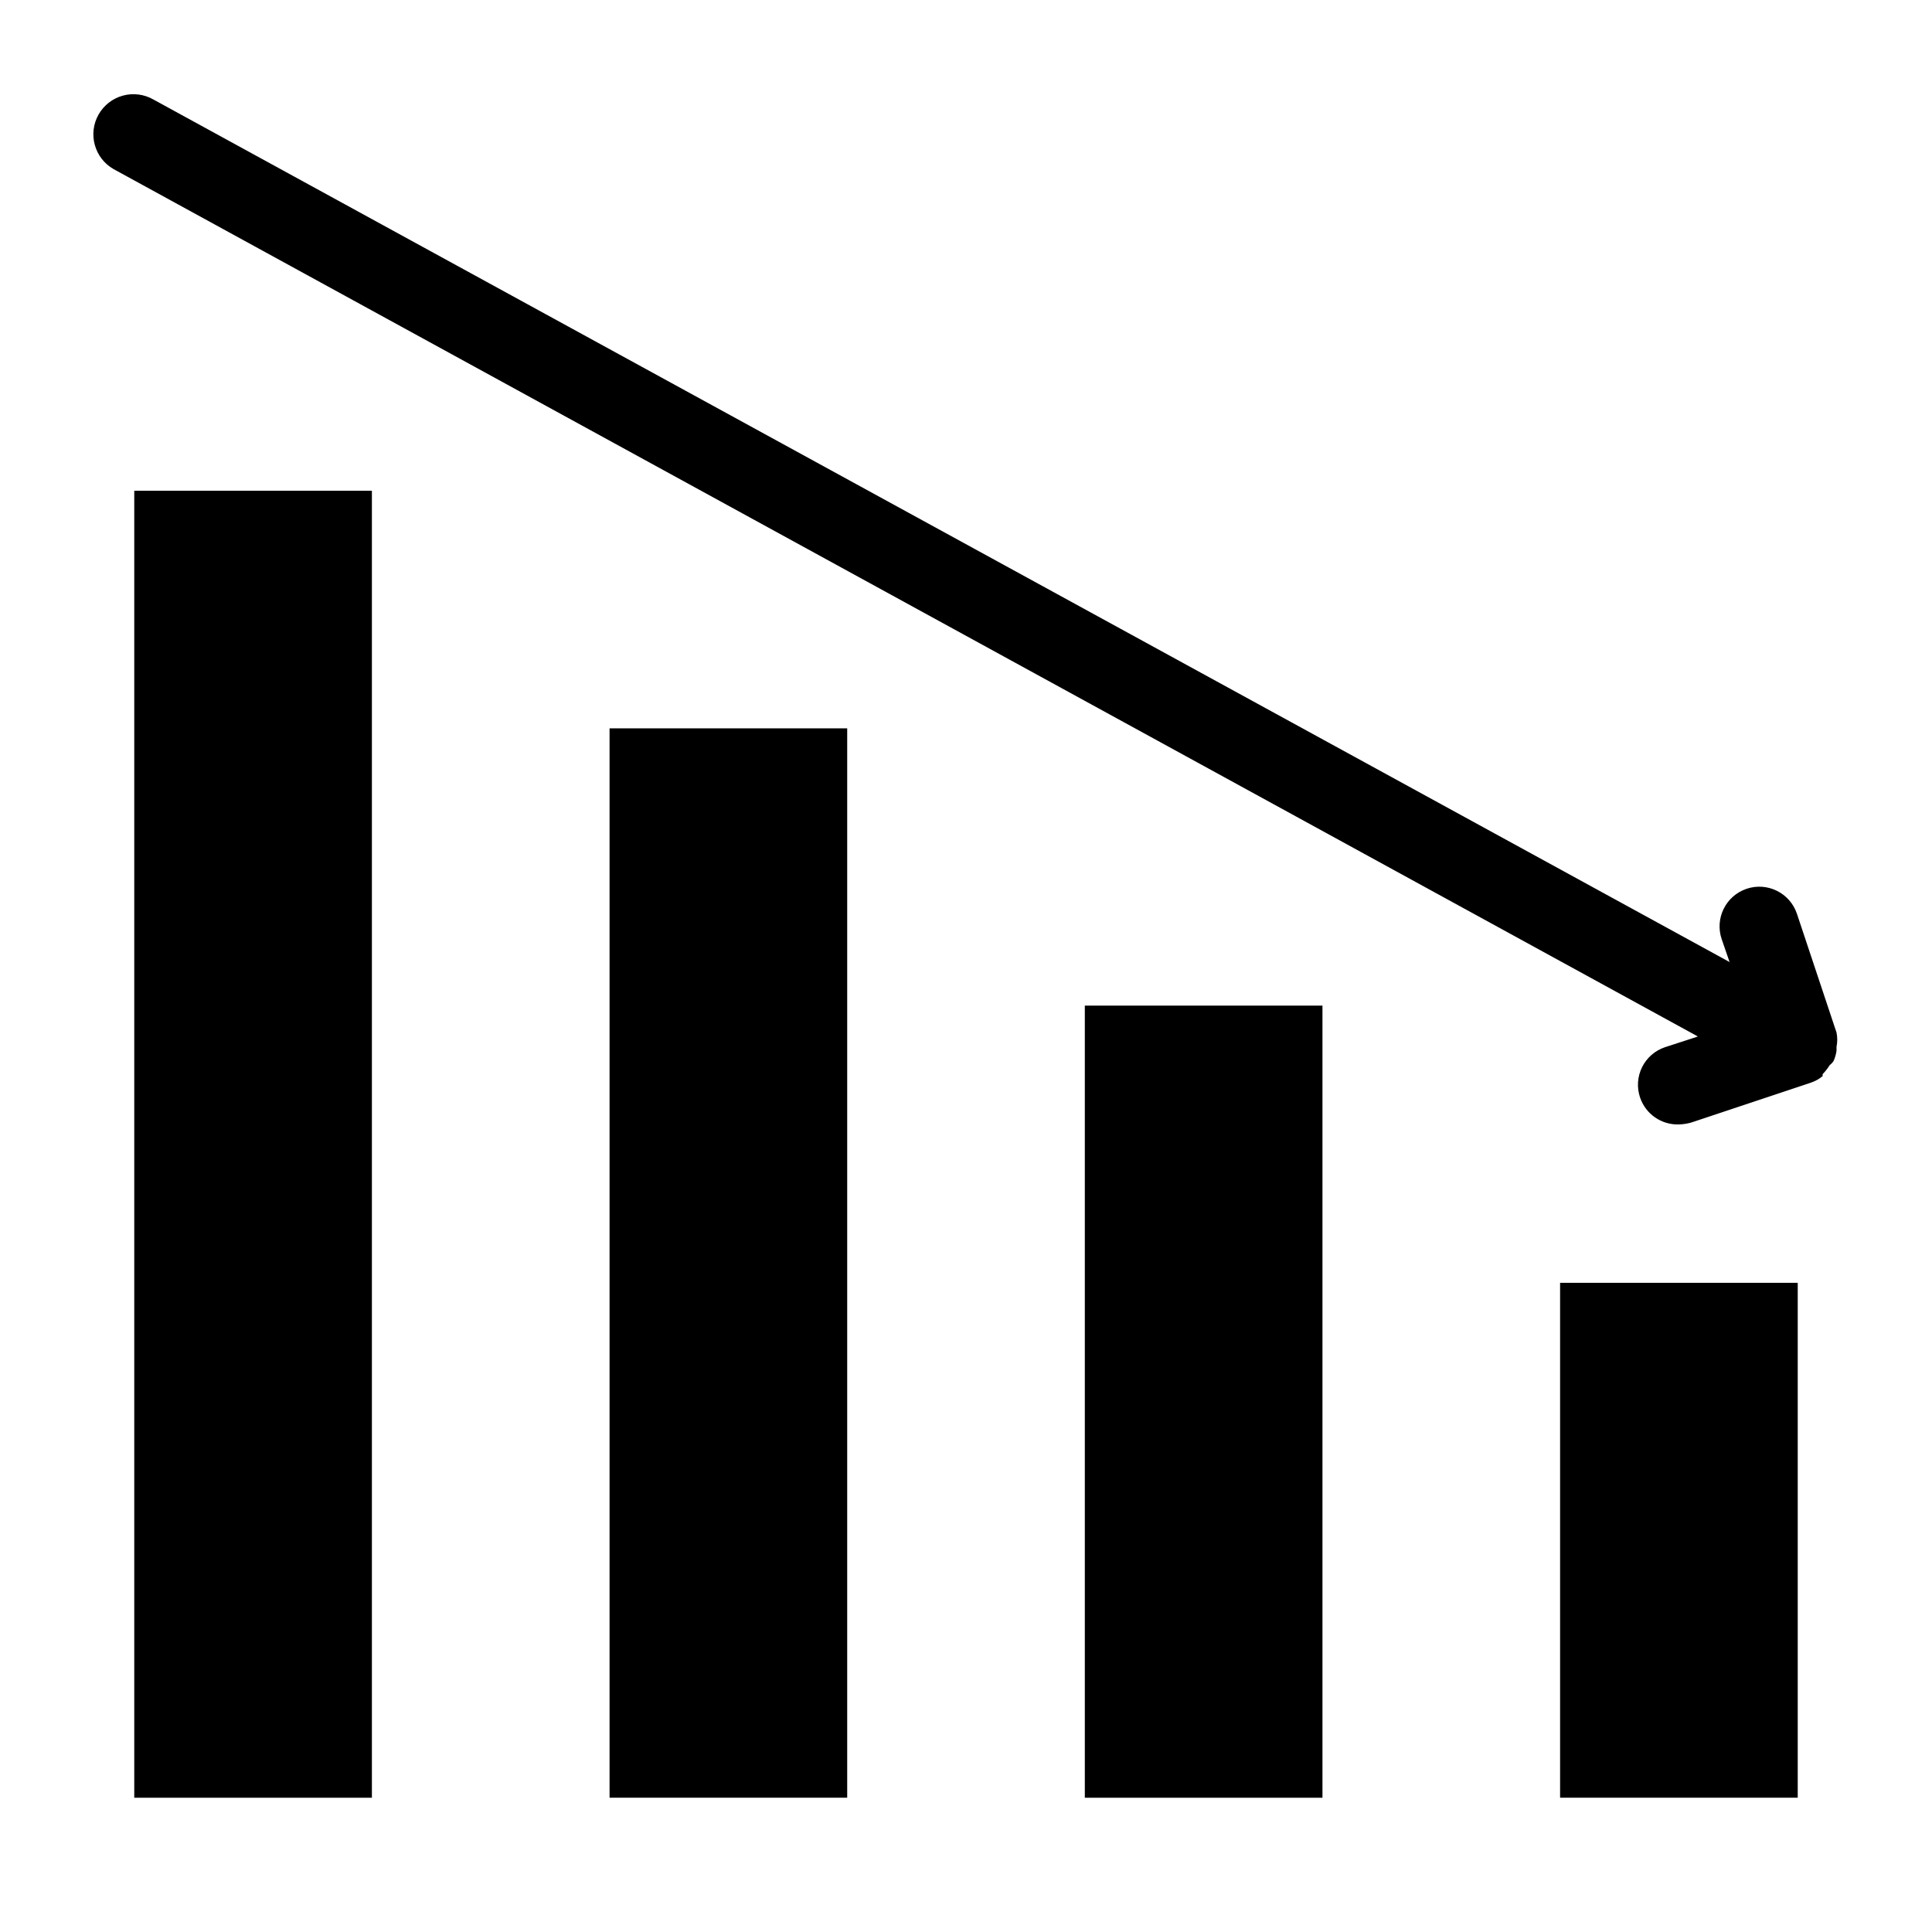<?xml version="1.0" encoding="UTF-8"?>
<!-- Uploaded to: ICON Repo, www.iconrepo.com, Generator: ICON Repo Mixer Tools -->
<svg fill="#000000" width="800px" height="800px" version="1.1" viewBox="144 144 512 512" xmlns="http://www.w3.org/2000/svg">
 <g>
  <path d="m179.58 274.05h62.977v346.37h-62.977z"/>
  <path d="m305.54 337.02h62.977v283.39h-62.977z"/>
  <path d="m431.49 410.5h62.977v209.92h-62.977z"/>
  <path d="m557.44 483.96h62.977v136.45h-62.977z"/>
  <path d="m629.96 425.09c0.359-0.84 0.605-1.723 0.738-2.625v-1.051c0.254-1.246 0.254-2.531 0-3.777l-10.496-31.488c-1.855-5.508-7.824-8.469-13.332-6.613s-8.469 7.824-6.613 13.328l2.098 6.086-417.74-228.6c-2.449-1.391-5.352-1.754-8.07-1.004-2.715 0.746-5.023 2.543-6.414 4.992-2.898 5.102-1.113 11.59 3.988 14.484l419.84 229.86-8.711 2.832v0.004c-2.648 0.883-4.836 2.789-6.078 5.289-1.238 2.504-1.434 5.394-0.535 8.039 1.48 4.391 5.66 7.289 10.285 7.141 1.141-0.031 2.269-0.207 3.359-0.527l31.488-10.496c1.188-0.383 2.293-0.988 3.254-1.785v-0.523c0.719-0.73 1.352-1.539 1.891-2.414 0.426-0.309 0.781-0.699 1.047-1.152z"/>
 </g>
</svg>